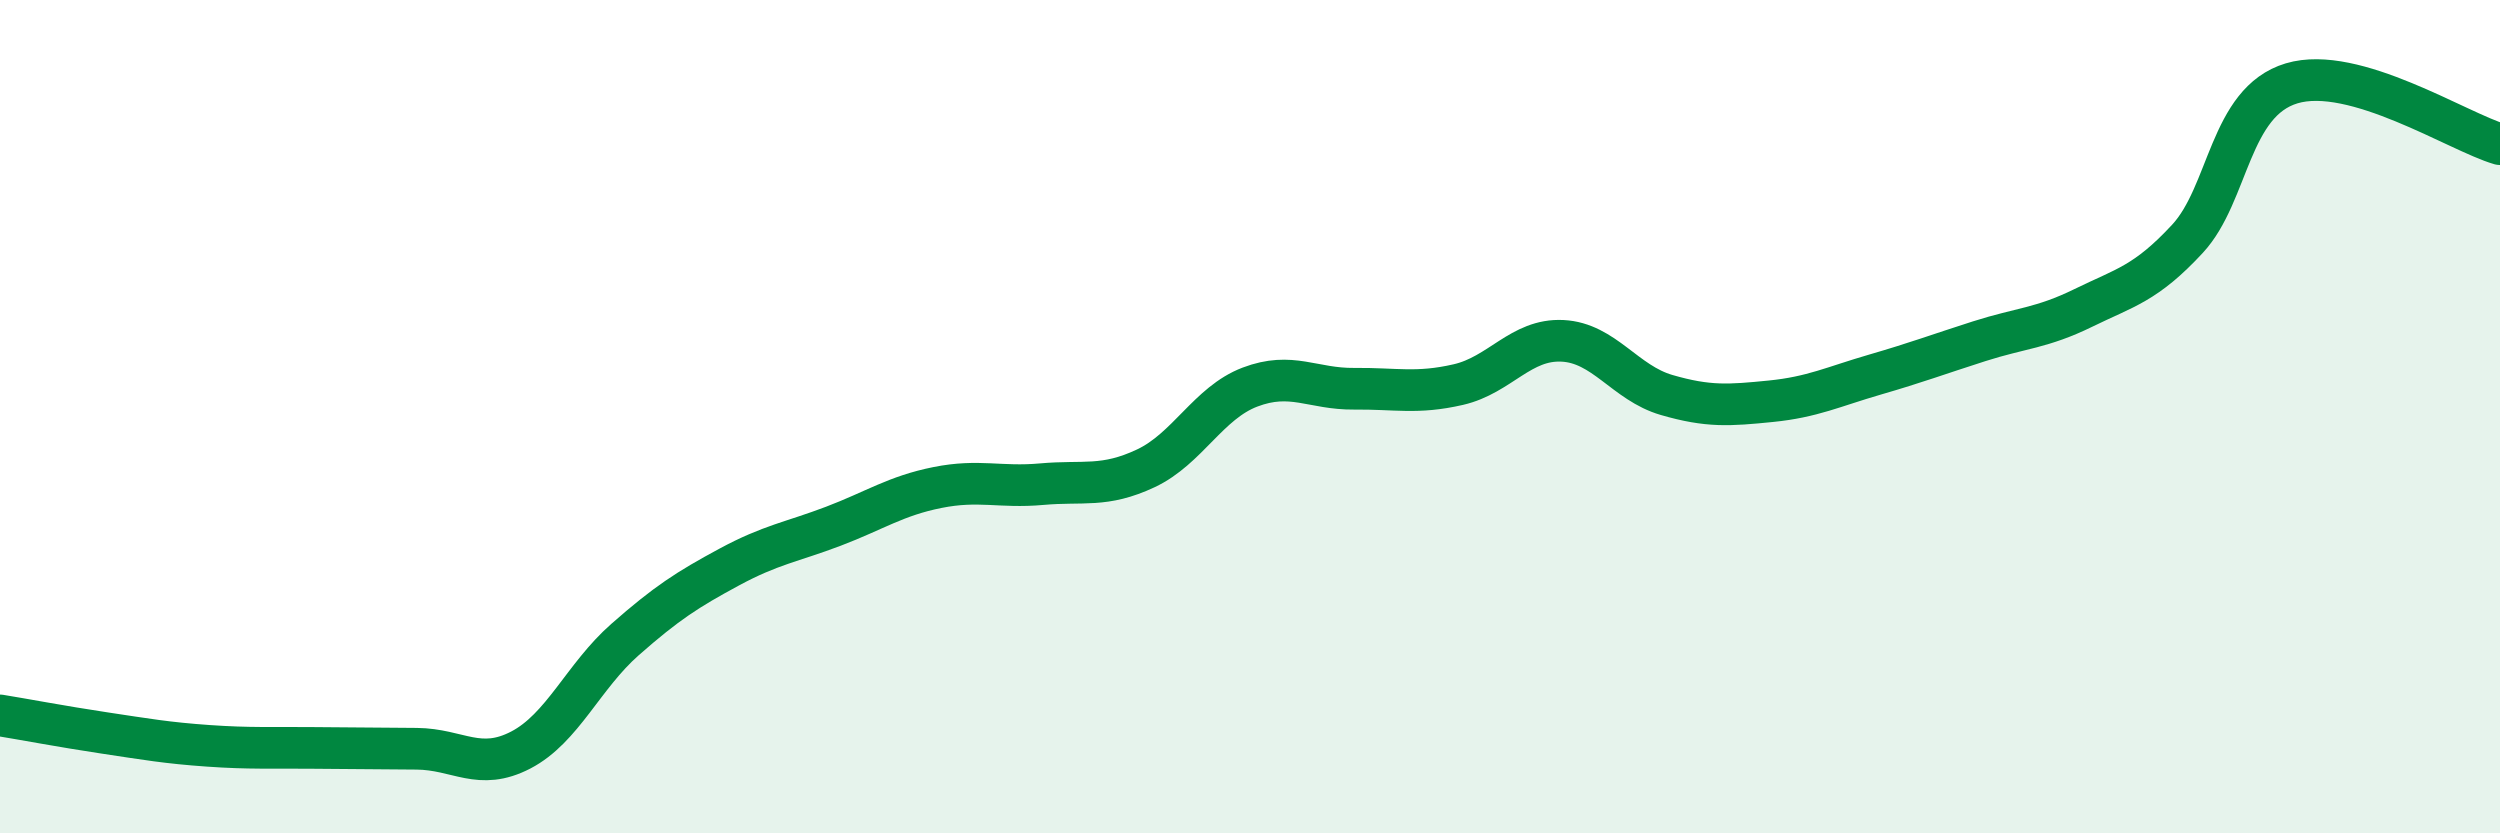 
    <svg width="60" height="20" viewBox="0 0 60 20" xmlns="http://www.w3.org/2000/svg">
      <path
        d="M 0,17.17 C 0.5,17.25 1.5,17.44 2.5,17.59 C 3.5,17.74 4,17.83 5,17.9 C 6,17.97 6.5,17.94 7.5,17.95 C 8.5,17.96 9,17.96 10,17.97 C 11,17.98 11.5,18.52 12.5,18 C 13.5,17.48 14,16.23 15,15.35 C 16,14.47 16.5,14.15 17.5,13.61 C 18.5,13.07 19,13.01 20,12.63 C 21,12.25 21.5,11.9 22.5,11.7 C 23.5,11.5 24,11.71 25,11.62 C 26,11.53 26.5,11.71 27.5,11.24 C 28.5,10.77 29,9.67 30,9.29 C 31,8.91 31.5,9.34 32.5,9.33 C 33.5,9.32 34,9.46 35,9.23 C 36,9 36.5,8.13 37.5,8.18 C 38.5,8.23 39,9.19 40,9.48 C 41,9.77 41.5,9.73 42.5,9.63 C 43.5,9.53 44,9.28 45,8.99 C 46,8.7 46.5,8.51 47.5,8.19 C 48.5,7.87 49,7.88 50,7.39 C 51,6.9 51.5,6.81 52.5,5.73 C 53.5,4.65 53.5,2.45 55,2 C 56.5,1.55 59,3.17 60,3.46L60 20L0 20Z"
        fill="#008740"
        opacity="0.1"
        stroke-linecap="round"
        stroke-linejoin="round"
      />
      <path
        d="M 0,17.17 C 0.5,17.25 1.5,17.44 2.5,17.59 C 3.5,17.74 4,17.83 5,17.9 C 6,17.97 6.5,17.94 7.5,17.95 C 8.5,17.96 9,17.96 10,17.97 C 11,17.98 11.5,18.52 12.5,18 C 13.5,17.48 14,16.23 15,15.35 C 16,14.47 16.5,14.15 17.5,13.61 C 18.5,13.07 19,13.01 20,12.63 C 21,12.25 21.5,11.9 22.5,11.7 C 23.5,11.5 24,11.71 25,11.62 C 26,11.53 26.5,11.71 27.5,11.24 C 28.5,10.77 29,9.67 30,9.29 C 31,8.91 31.5,9.34 32.5,9.33 C 33.5,9.32 34,9.46 35,9.23 C 36,9 36.5,8.13 37.5,8.18 C 38.5,8.23 39,9.19 40,9.48 C 41,9.77 41.5,9.73 42.5,9.63 C 43.5,9.53 44,9.28 45,8.99 C 46,8.7 46.5,8.51 47.5,8.19 C 48.5,7.87 49,7.88 50,7.39 C 51,6.9 51.5,6.81 52.5,5.73 C 53.5,4.65 53.5,2.45 55,2 C 56.5,1.55 59,3.17 60,3.46"
        stroke="#008740"
        stroke-width="1"
        fill="none"
        stroke-linecap="round"
        stroke-linejoin="round"
      />
    </svg>
  